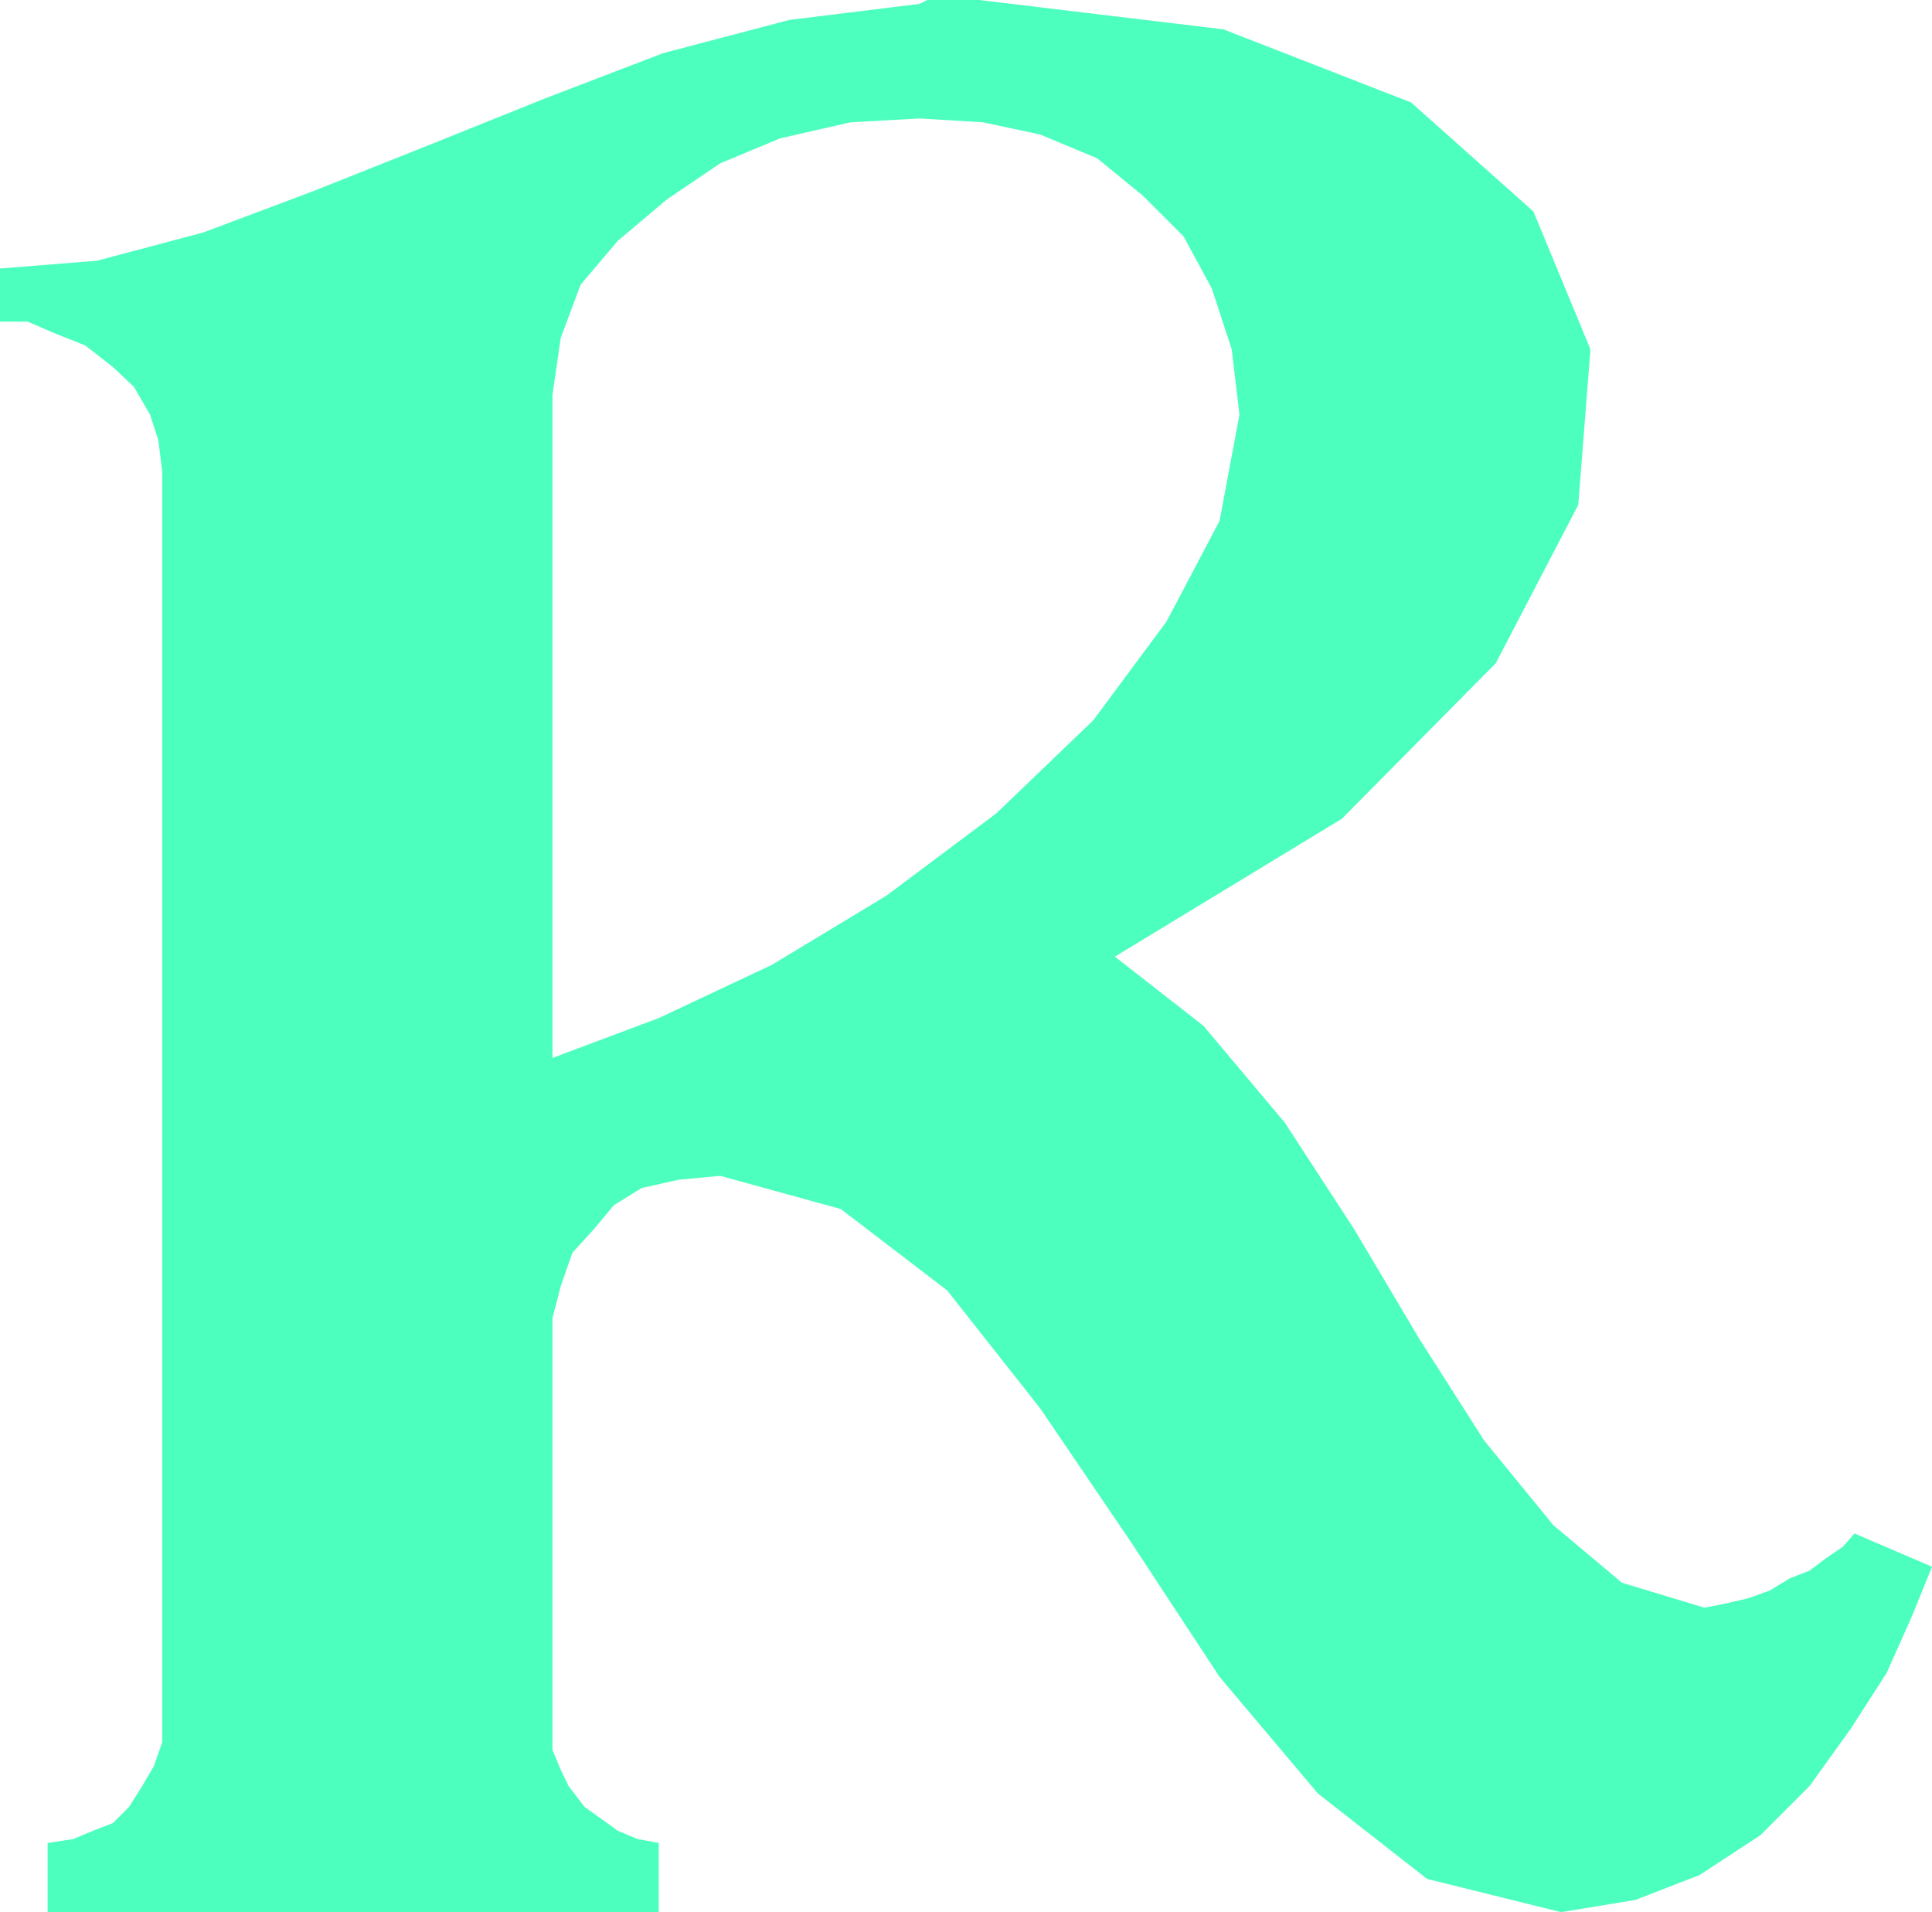 <svg xmlns="http://www.w3.org/2000/svg" width="349" height="345.398"><path fill="#4dffbf" d="m166.102.7-23.5 2.898-22.801 6L98.398 17.8 77 26.398l-20.602 8.2L36.7 42l-19.2 5.098L0 48.5v9.598h5l5.102 2.203 5.296 2.097 5 3.903 3.801 3.597 2.903 5 1.5 4.602.699 5.7v229.5l-1.5 4.3-2.102 3.598-2.398 3.8-2.903 2.903-3.597 1.398-3.602 1.5-4.597.7v12.5H119v-12.5l-3.8-.7-3.598-1.5-2.903-2.101-3.097-2.2-2.903-3.8-1.398-2.899-1.5-3.601v-78l1.5-5.797 2.097-6 3.903-4.301 3.597-4.3 5-3.102 6.704-1.5 7.5-.7 21.796 6 19.204 14.7 16.796 21.3 16.301 24 16.102 24.5L238.1 324l19.7 15.398 24.199 6 13.398-2.199L307 338.7l11-7.199 8.898-8.902 7.403-10.297 6.5-10.102 4.597-10.3L349 283l-14-6-2.102 2.398-3.097 2.102-2.903 2.2-3.597 1.398-3.602 2.203-3.898 1.398-4.301 1-3.602.7-14.898-4.5-12.398-10.399-12.5-15.3-11.801-18.5-11.7-19.7-12.5-19.2-14.703-17.5-16-12.5 41-24.902 27.801-28.097 14.903-28.602 2.199-28.101L277 38.199 254.898 18.5 221 5.3 176.898 0H167.5l-1.398.7v20.698l11.5.7 10.296 2.203 10.301 4.297 8.2 6.703 7.402 7.398 5.097 9.399 3.602 11 1.398 11.8-3.597 19.2-9.602 18.203-13.199 17.797-17.5 16.8-19.898 14.903-20.704 12.5L119 183.898l-19.2 7.2V71.3l1.5-10.3 3.598-9.602 6.704-7.898L120.5 36l9.602-6.5 10.796-4.5 12.704-2.902 12.5-.7V.7"/></svg>
